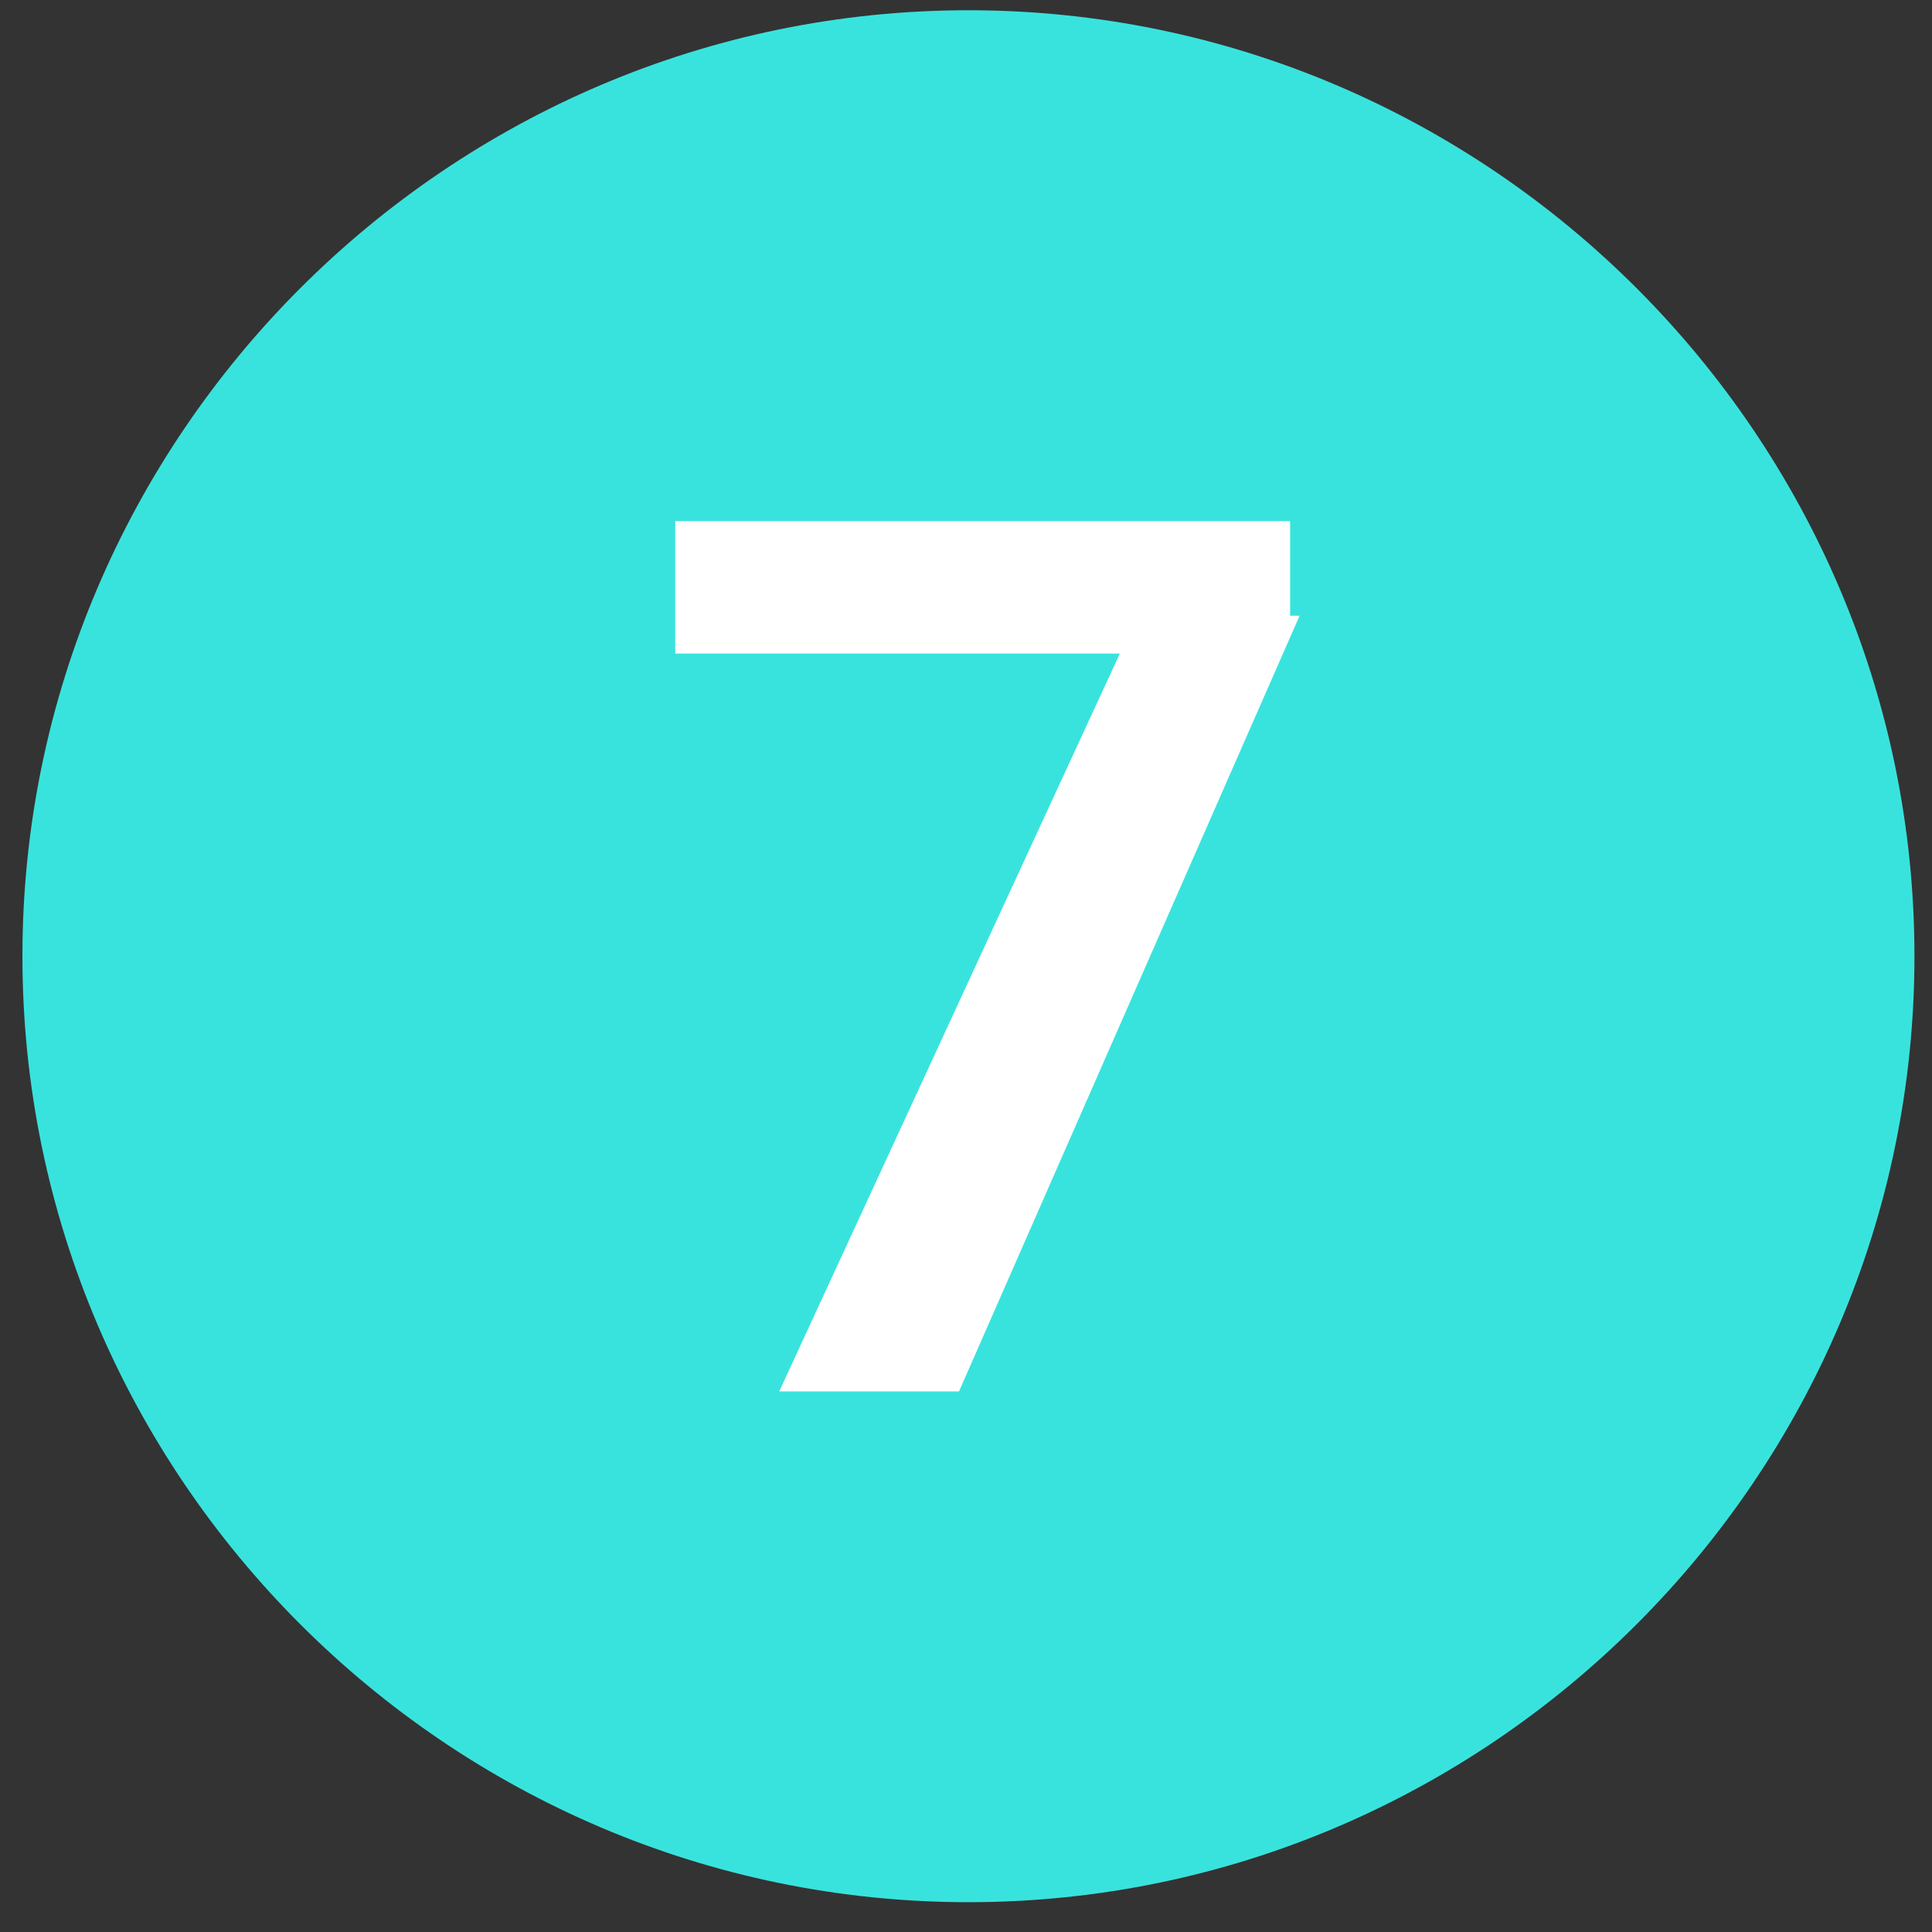 <svg xmlns="http://www.w3.org/2000/svg" xmlns:xlink="http://www.w3.org/1999/xlink" width="105" zoomAndPan="magnify" viewBox="0 0 78.75 78.75" height="105" preserveAspectRatio="xMidYMid meet" version="1.0"><rect x="0" y="0" width="78.75" height="78.75" fill="#333333" stroke="none"/><defs><clipPath id="214ba3ccec"><path d="M 1.617 1.617 L 76.379 1.617 L 76.379 76.379 L 1.617 76.379 Z M 1.617 1.617 " clip-rule="nonzero"/></clipPath><clipPath id="ba1d5d60a3"><path d="M 39 1.617 C 18.352 1.617 1.617 18.352 1.617 39 C 1.617 59.645 18.352 76.379 39 76.379 C 59.645 76.379 76.379 59.645 76.379 39 C 76.379 18.352 59.645 1.617 39 1.617 Z M 39 1.617 " clip-rule="nonzero"/></clipPath><clipPath id="dd5f1e4ecc"><path d="M 0 0 L 78.5 0 L 78.5 78 L 0 78 Z M 0 0 " clip-rule="nonzero"/></clipPath></defs><g clip-path="url(#214ba3ccec)"><g clip-path="url(#ba1d5d60a3)"><path fill="#ffffff" d="M 1.617 1.617 L 76.379 1.617 L 76.379 76.379 L 1.617 76.379 Z M 1.617 1.617 " fill-opacity="1" fill-rule="nonzero"/></g></g><g clip-path="url(#dd5f1e4ecc)"><path fill="#39e3dd" d="M 39.477 0.418 C 18.266 0.418 0.914 17.77 0.914 38.977 C 0.914 60.184 18.266 77.535 39.477 77.535 C 60.684 77.535 78.035 60.184 78.035 38.977 C 78.035 17.77 60.684 0.418 39.477 0.418 Z M 52.973 25.098 L 39.09 56.715 L 31.762 56.715 L 45.645 26.641 L 27.523 26.641 L 27.523 21.242 L 52.586 21.242 L 52.586 25.098 Z M 52.973 25.098 " fill-opacity="1" fill-rule="nonzero"/></g></svg>